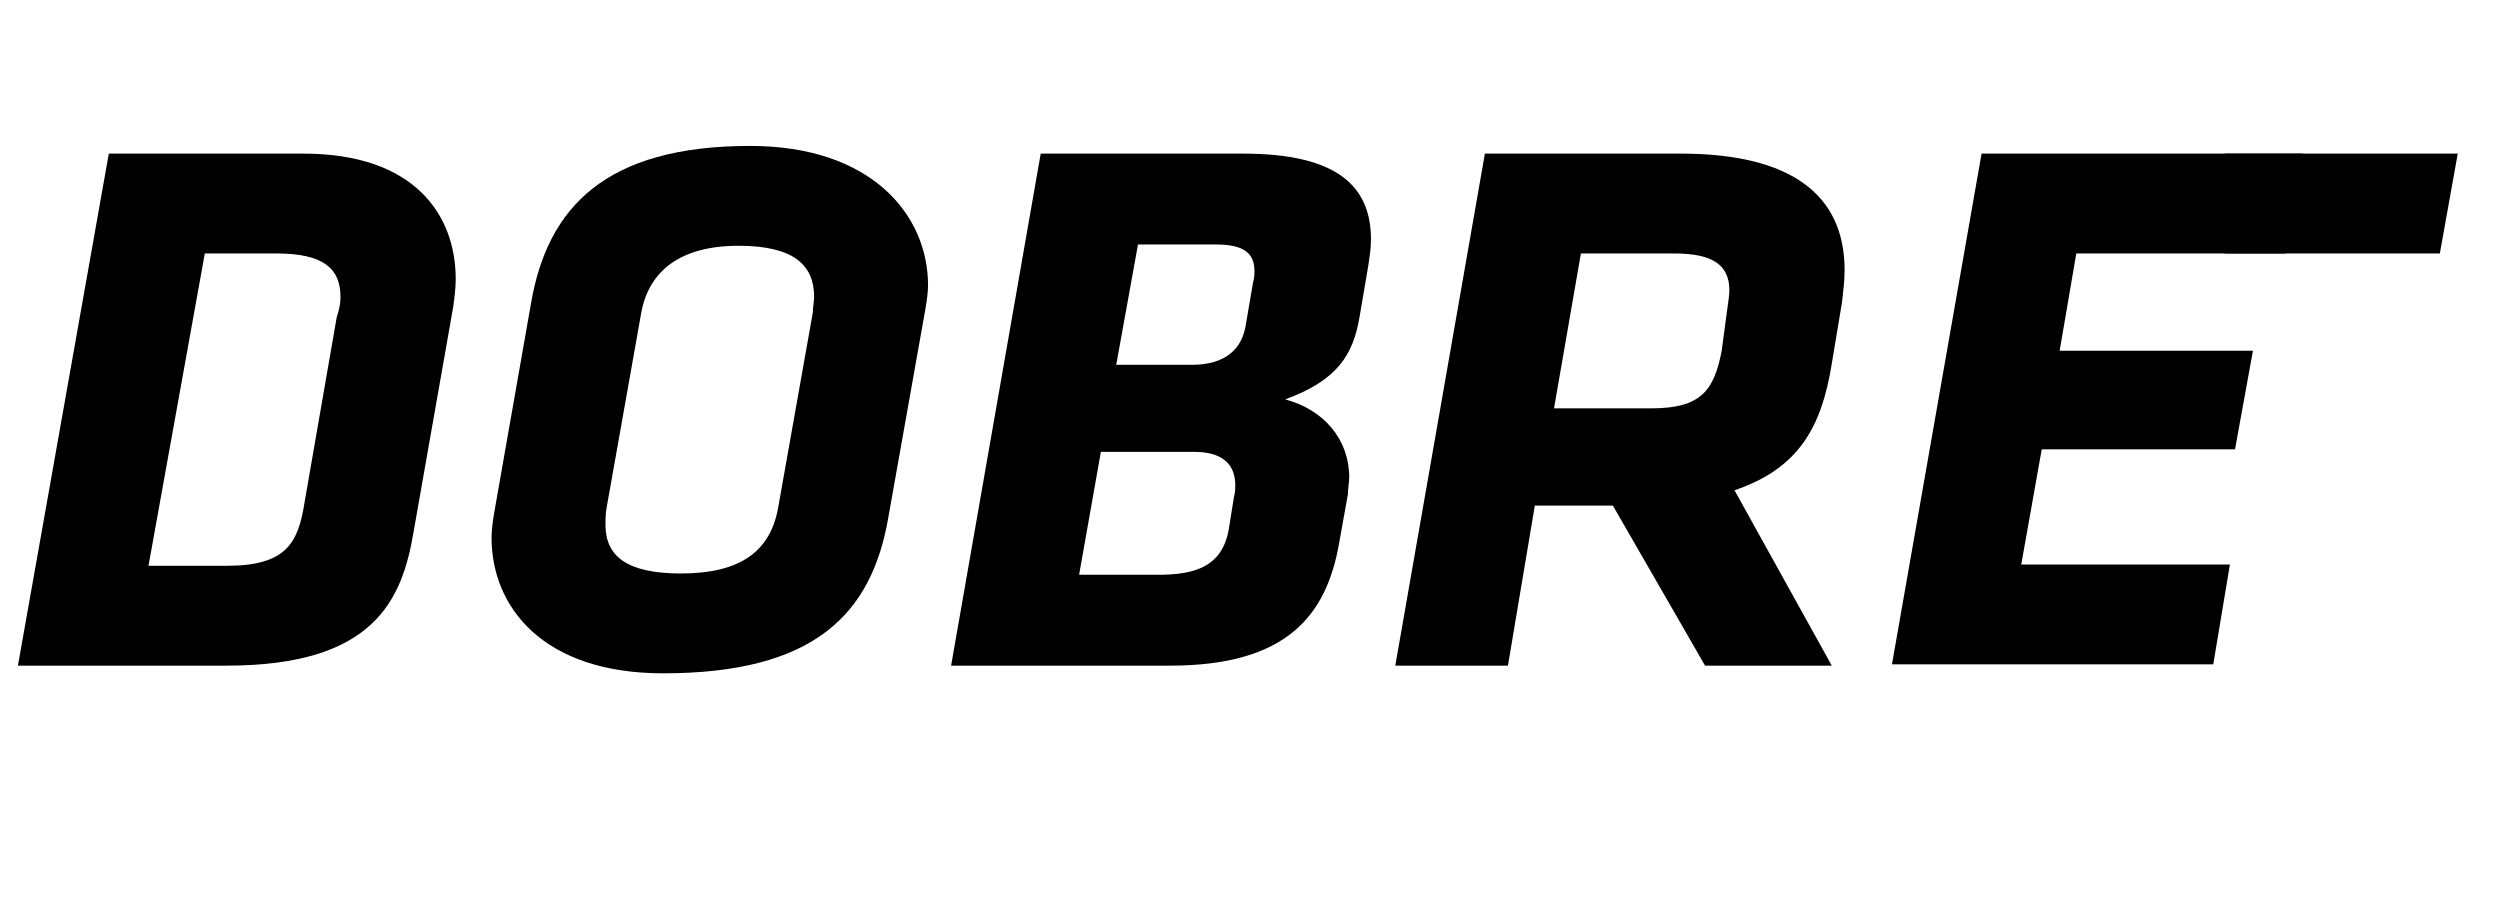 <?xml version="1.0" encoding="utf-8"?>
<!-- Generator: Adobe Illustrator 20.0.0, SVG Export Plug-In . SVG Version: 6.00 Build 0)  -->
<svg version="1.1" id="Layer_1" xmlns="http://www.w3.org/2000/svg" xmlns:xlink="http://www.w3.org/1999/xlink" x="0px" y="0px"
	 viewBox="0 0 195.3 72" style="enable-background:new 0 0 195.3 72;" xml:space="preserve">
<path d="M1.4,52l7.1-40h15.2c8.7,0,11.9,4.8,11.9,9.8c0,0.7-0.1,1.5-0.2,2.2l-3.1,17.6C31.4,46.9,29.2,52,17.7,52H1.4z M26.6,23.2
	c0-2.2-1.3-3.4-5-3.4H16l-4.4,24.4h6.1c4.7,0,5.6-1.8,6.1-5l2.5-14.4C26.5,24.2,26.6,23.7,26.6,23.2z"/>
<path d="M38.4,42c0-0.6,0.1-1.3,0.2-1.9l2.9-16.5c1.3-7.4,5.8-12.2,17.1-12.2c9.5,0,13.9,5.4,13.9,10.9c0,0.5-0.1,1.2-0.2,1.8
	l-2.9,16.3c-1.3,7.6-5.8,12.2-17.6,12.2C42.4,52.6,38.4,47.4,38.4,42z M63.6,23.2c0-2.5-1.6-4-5.9-4c-4.6,0-7,2-7.6,5.2l-2.7,15.2
	c-0.1,0.5-0.1,1-0.1,1.4c0,2.4,1.6,3.8,5.9,3.8c4.6,0,7-1.7,7.6-5.2l2.7-15.2C63.5,24,63.6,23.5,63.6,23.2z"/>
<path d="M74.3,52l7-40h15.8c7.3,0,10,2.5,10,6.7c0,0.7-0.1,1.3-0.2,2l-0.7,4.1c-0.5,2.9-1.7,4.9-5.8,6.4c3,0.8,5,3.1,5,6.1
	c0,0.4-0.1,0.8-0.1,1.3l-0.7,3.9c-1,5.6-4.1,9.5-13.2,9.5H74.3z M96.5,37.9c0-1.7-1.1-2.6-3.2-2.6H86l-1.7,9.6h6.2
	c2.8,0,5-0.6,5.5-3.6l0.4-2.5C96.5,38.5,96.5,38.1,96.5,37.9z M97.9,22c0.1-0.3,0.1-0.6,0.1-0.8c0-1.4-0.8-2.1-3-2.1h-6.1l-1.7,9.4
	h5.9c2.7,0,3.9-1.3,4.2-3L97.9,22z"/>
<path d="M126,39.5h-6.1L117.8,52H109l7-40h15.3c8.6,0,12.8,3.2,12.8,9.1c0,0.8-0.1,1.6-0.2,2.5l-0.8,4.8c-0.8,5-2.6,8.2-7.6,9.9
	l7.6,13.7h-9.9L126,39.5z M134.9,24.4c0.1-0.7,0.2-1.4,0.2-1.7c0-2-1.3-2.9-4.3-2.9h-7.3l-2.1,12.1h7.6c3.9,0,4.9-1.4,5.5-4.5
	L134.9,24.4z"/>
<path d="M154.8,12h25.1l-1.4,7.8h-16.3l-1.3,7.6H176l-1.4,7.7h-15.1l-1.6,9h16.3l-1.3,7.8h-25.1L154.8,12z"/>
<polygon points="190.6,19.8 173.8,19.8 173.8,12 192,12 "/>
</svg>
